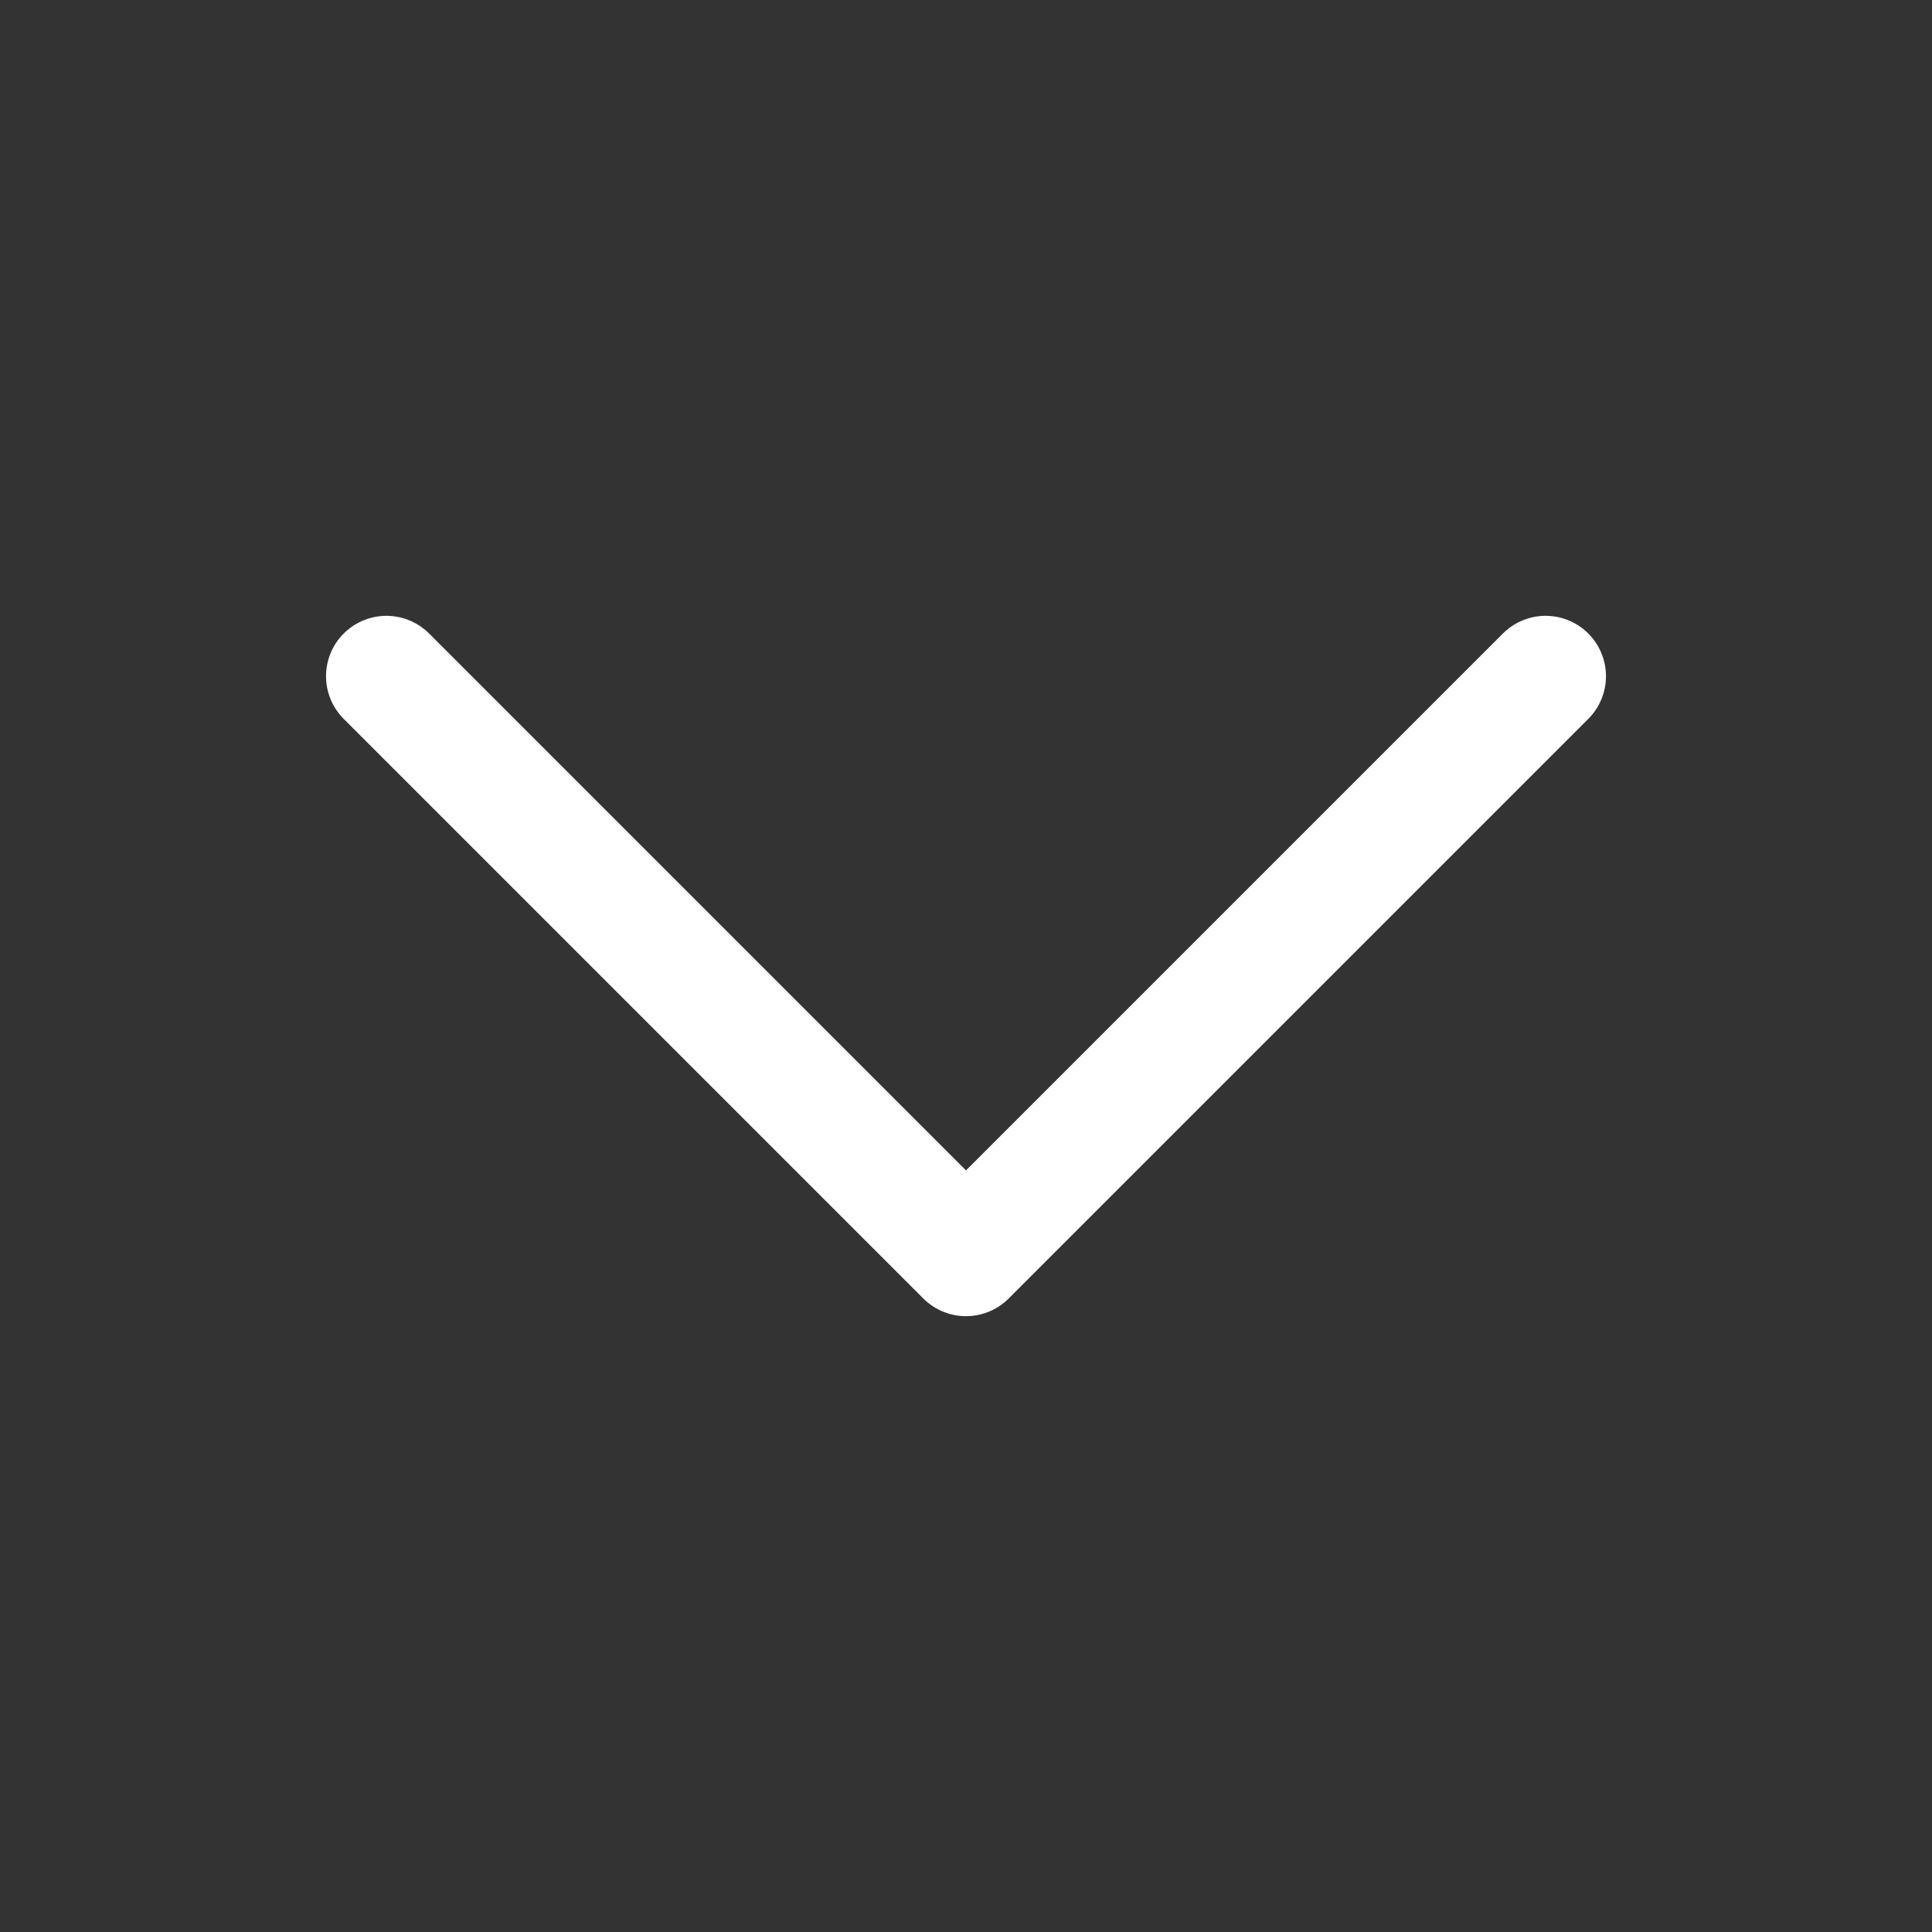 <svg width="20" height="20" viewBox="0 0 20 20" fill="none" xmlns="http://www.w3.org/2000/svg">
<rect x="0" y="0" width="20" height="20" fill="#333333" stroke="none"/>
<path d="M4 7L10 13L16 7" stroke="white" stroke-width="1.25" stroke-linecap="round" stroke-linejoin="round"/>
</svg>
